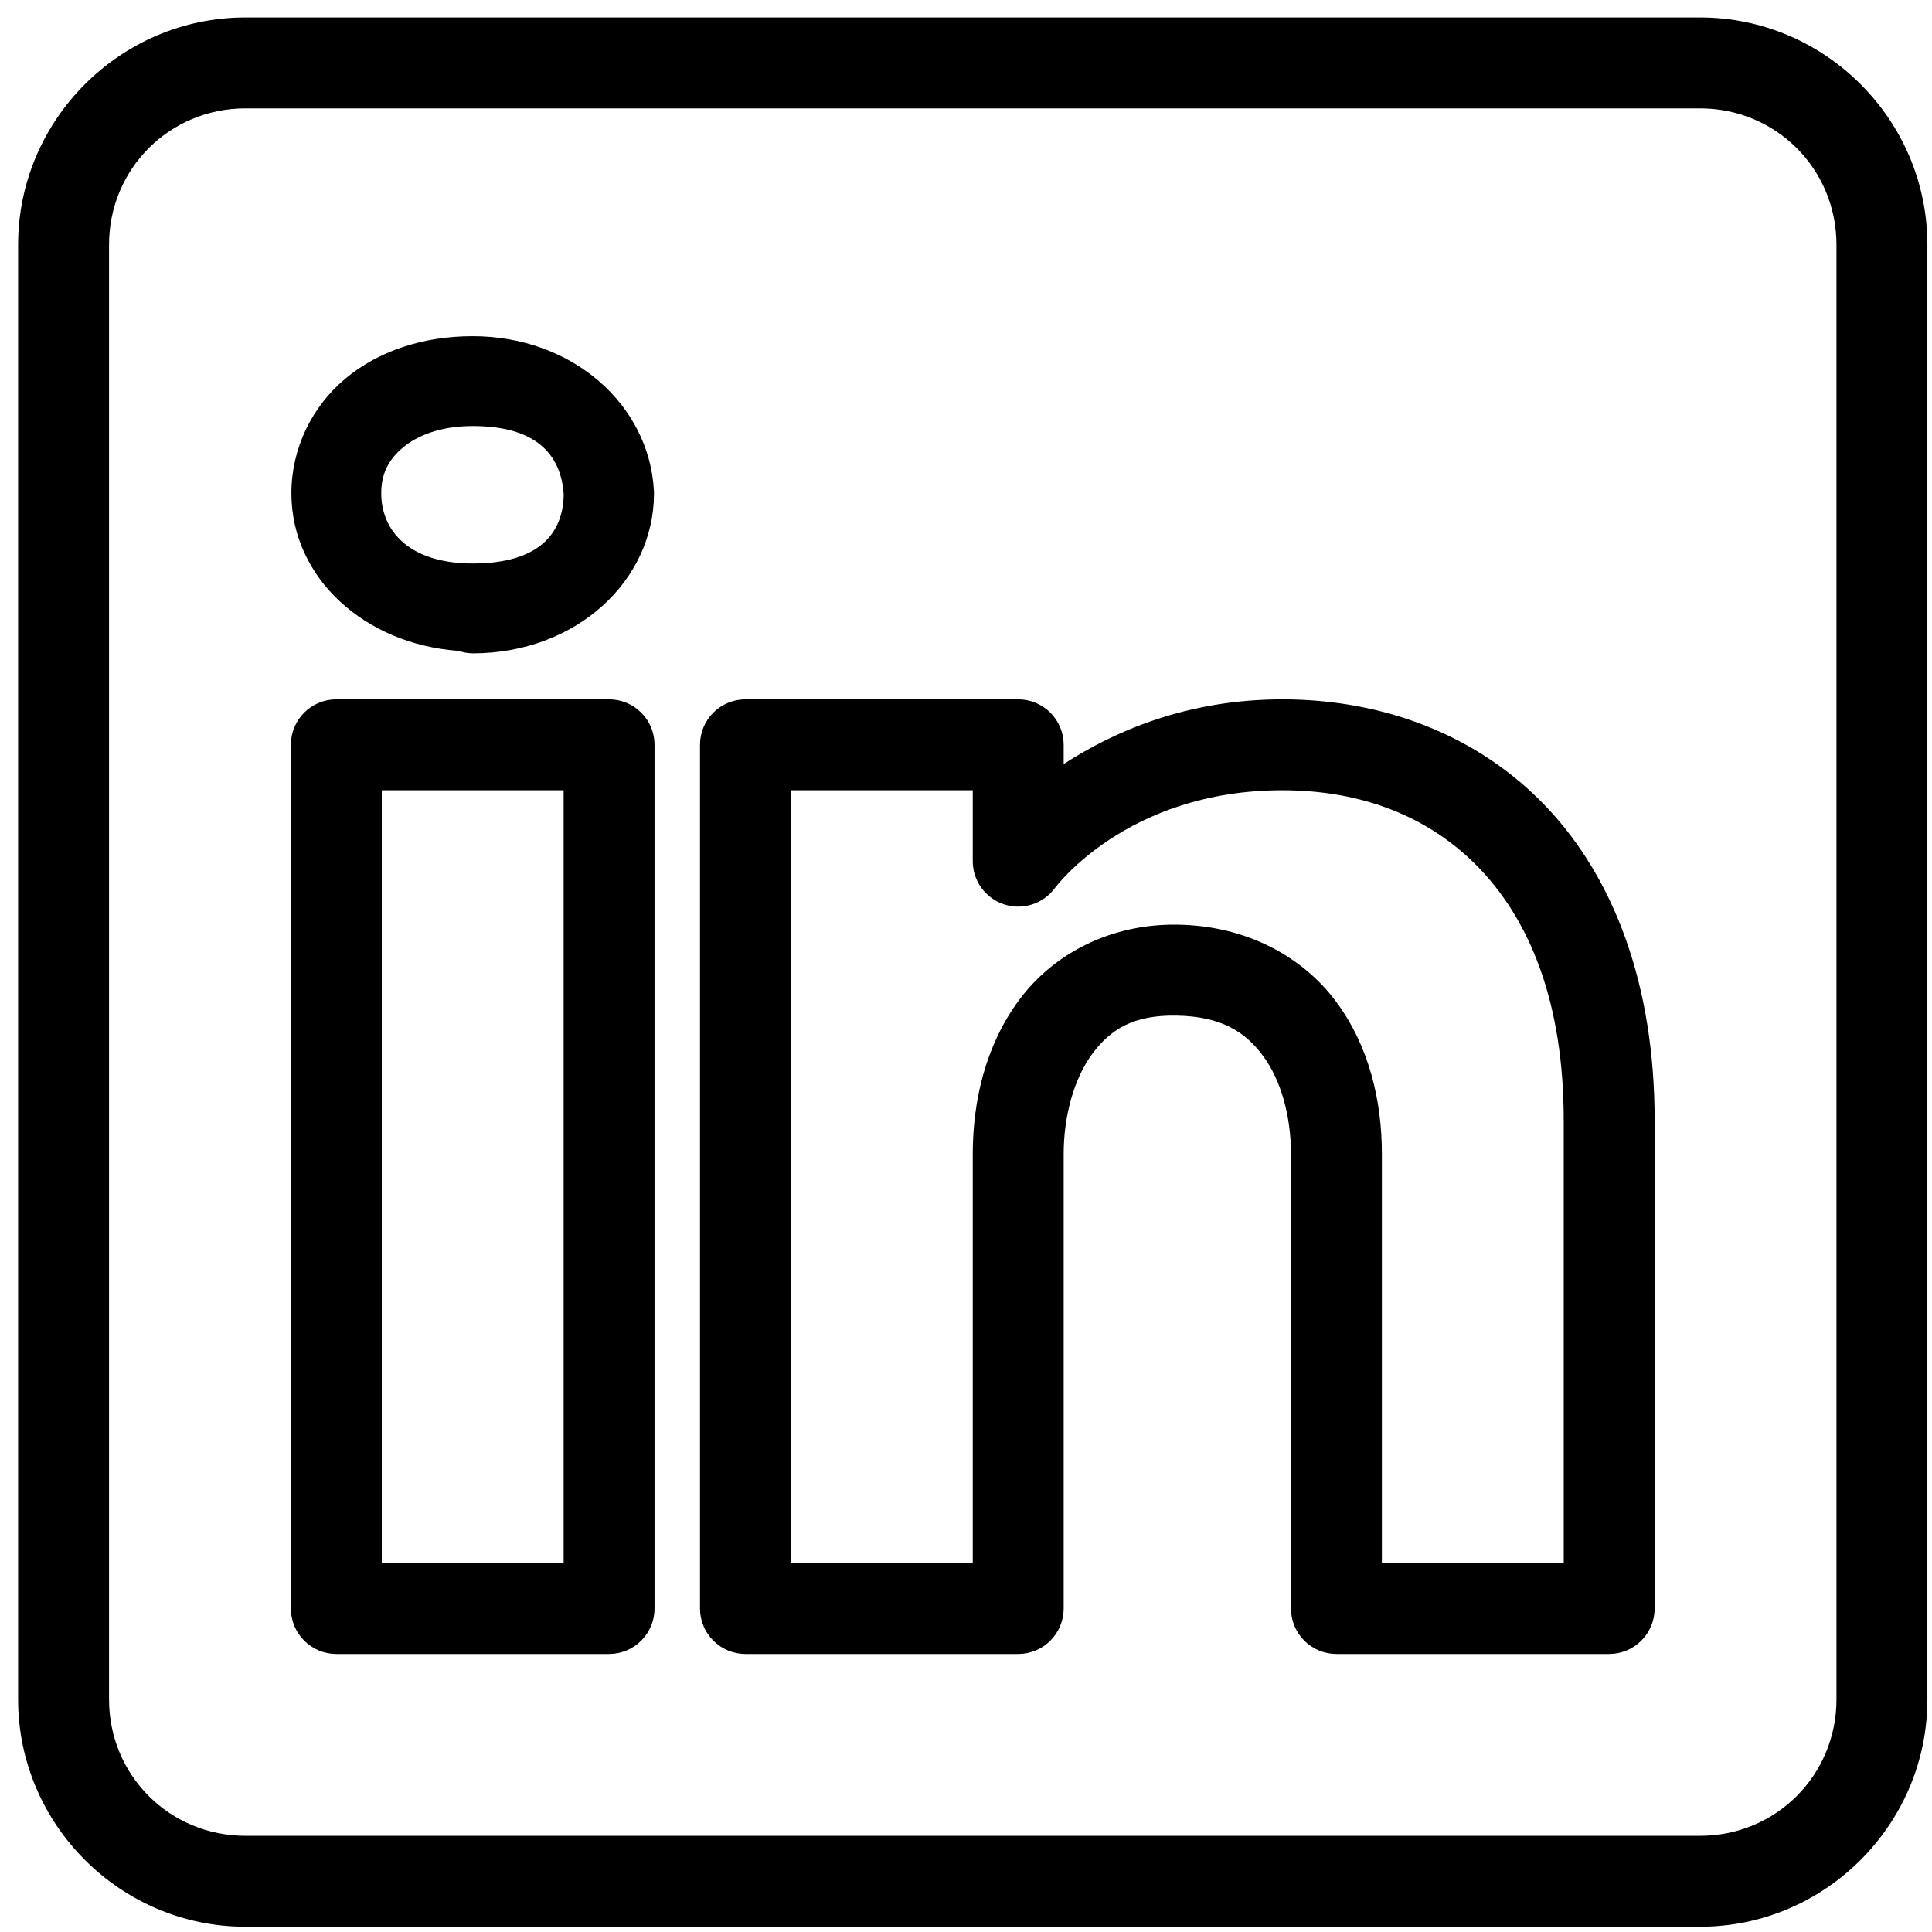 <svg width="85" height="85" viewBox="0 0 85 85" fill="none" xmlns="http://www.w3.org/2000/svg">
<path d="M10.797 0.768C5.298 0.768 0.797 5.269 0.797 10.768V74.768C0.797 80.267 5.298 84.768 10.797 84.768H74.797C80.296 84.768 84.797 80.267 84.797 74.768V10.768C84.797 5.269 80.296 0.768 74.797 0.768H10.797ZM10.797 4.768H74.797C78.134 4.768 80.797 7.431 80.797 10.768V74.768C80.797 78.105 78.134 80.768 74.797 80.768H10.797C7.46 80.768 4.797 78.105 4.797 74.768V10.768C4.797 7.431 7.46 4.768 10.797 4.768ZM20.797 14.791C18.606 14.791 16.635 15.446 15.176 16.674C13.716 17.902 12.82 19.737 12.82 21.701C12.82 25.436 16.059 28.347 20.18 28.635C20.182 28.636 20.185 28.637 20.188 28.639C20.384 28.706 20.59 28.741 20.797 28.744C25.343 28.744 28.773 25.56 28.773 21.701C28.773 21.666 28.772 21.631 28.77 21.596C28.566 17.795 25.178 14.791 20.797 14.791ZM20.797 18.744C23.581 18.744 24.681 19.988 24.801 21.752C24.776 23.464 23.717 24.791 20.797 24.791C18.026 24.791 16.773 23.372 16.773 21.701C16.773 20.866 17.078 20.236 17.719 19.697C18.359 19.158 19.387 18.744 20.797 18.744ZM14.797 30.768C14.267 30.768 13.758 30.978 13.383 31.353C13.008 31.729 12.797 32.237 12.797 32.768V70.768C12.797 71.298 13.008 71.807 13.383 72.182C13.758 72.557 14.267 72.767 14.797 72.768H26.797C27.327 72.767 27.836 72.557 28.211 72.182C28.586 71.807 28.797 71.298 28.797 70.768V59.037V32.768C28.797 32.237 28.586 31.729 28.211 31.353C27.836 30.978 27.327 30.768 26.797 30.768H14.797ZM32.797 30.768C32.267 30.768 31.758 30.978 31.383 31.353C31.008 31.729 30.797 32.237 30.797 32.768V70.768C30.797 71.298 31.008 71.807 31.383 72.182C31.758 72.557 32.267 72.767 32.797 72.768H44.797C45.327 72.767 45.836 72.557 46.211 72.182C46.586 71.807 46.797 71.298 46.797 70.768V50.768C46.797 49.108 47.25 47.458 48.047 46.377C48.844 45.296 49.85 44.648 51.762 44.682C53.733 44.715 54.777 45.391 55.566 46.451C56.356 47.511 56.797 49.101 56.797 50.768V70.768C56.797 71.298 57.008 71.807 57.383 72.182C57.758 72.557 58.267 72.767 58.797 72.768H70.797C71.327 72.767 71.836 72.557 72.211 72.182C72.586 71.807 72.797 71.298 72.797 70.768V49.291C72.797 43.368 71.042 38.676 68.035 35.502C65.028 32.328 60.845 30.768 56.422 30.768C52.218 30.768 49.019 32.177 46.797 33.615V32.768C46.797 32.237 46.586 31.729 46.211 31.353C45.836 30.978 45.327 30.768 44.797 30.768H32.797ZM16.797 34.768H24.797V59.037V68.768H16.797V34.768ZM34.797 34.768H42.797V37.889C42.797 38.308 42.929 38.717 43.174 39.057C43.419 39.397 43.765 39.652 44.163 39.785C44.56 39.918 44.99 39.923 45.39 39.798C45.791 39.674 46.142 39.427 46.395 39.092C46.395 39.092 49.535 34.768 56.422 34.768C59.928 34.768 62.936 35.933 65.133 38.252C67.33 40.571 68.797 44.144 68.797 49.291V68.768H60.797V50.768C60.797 48.434 60.238 46.022 58.777 44.06C57.317 42.099 54.861 40.734 51.832 40.682C48.788 40.628 46.292 42.022 44.828 44.006C43.364 45.99 42.797 48.427 42.797 50.768V68.768H34.797V34.768Z" fill="black"/>
</svg>
